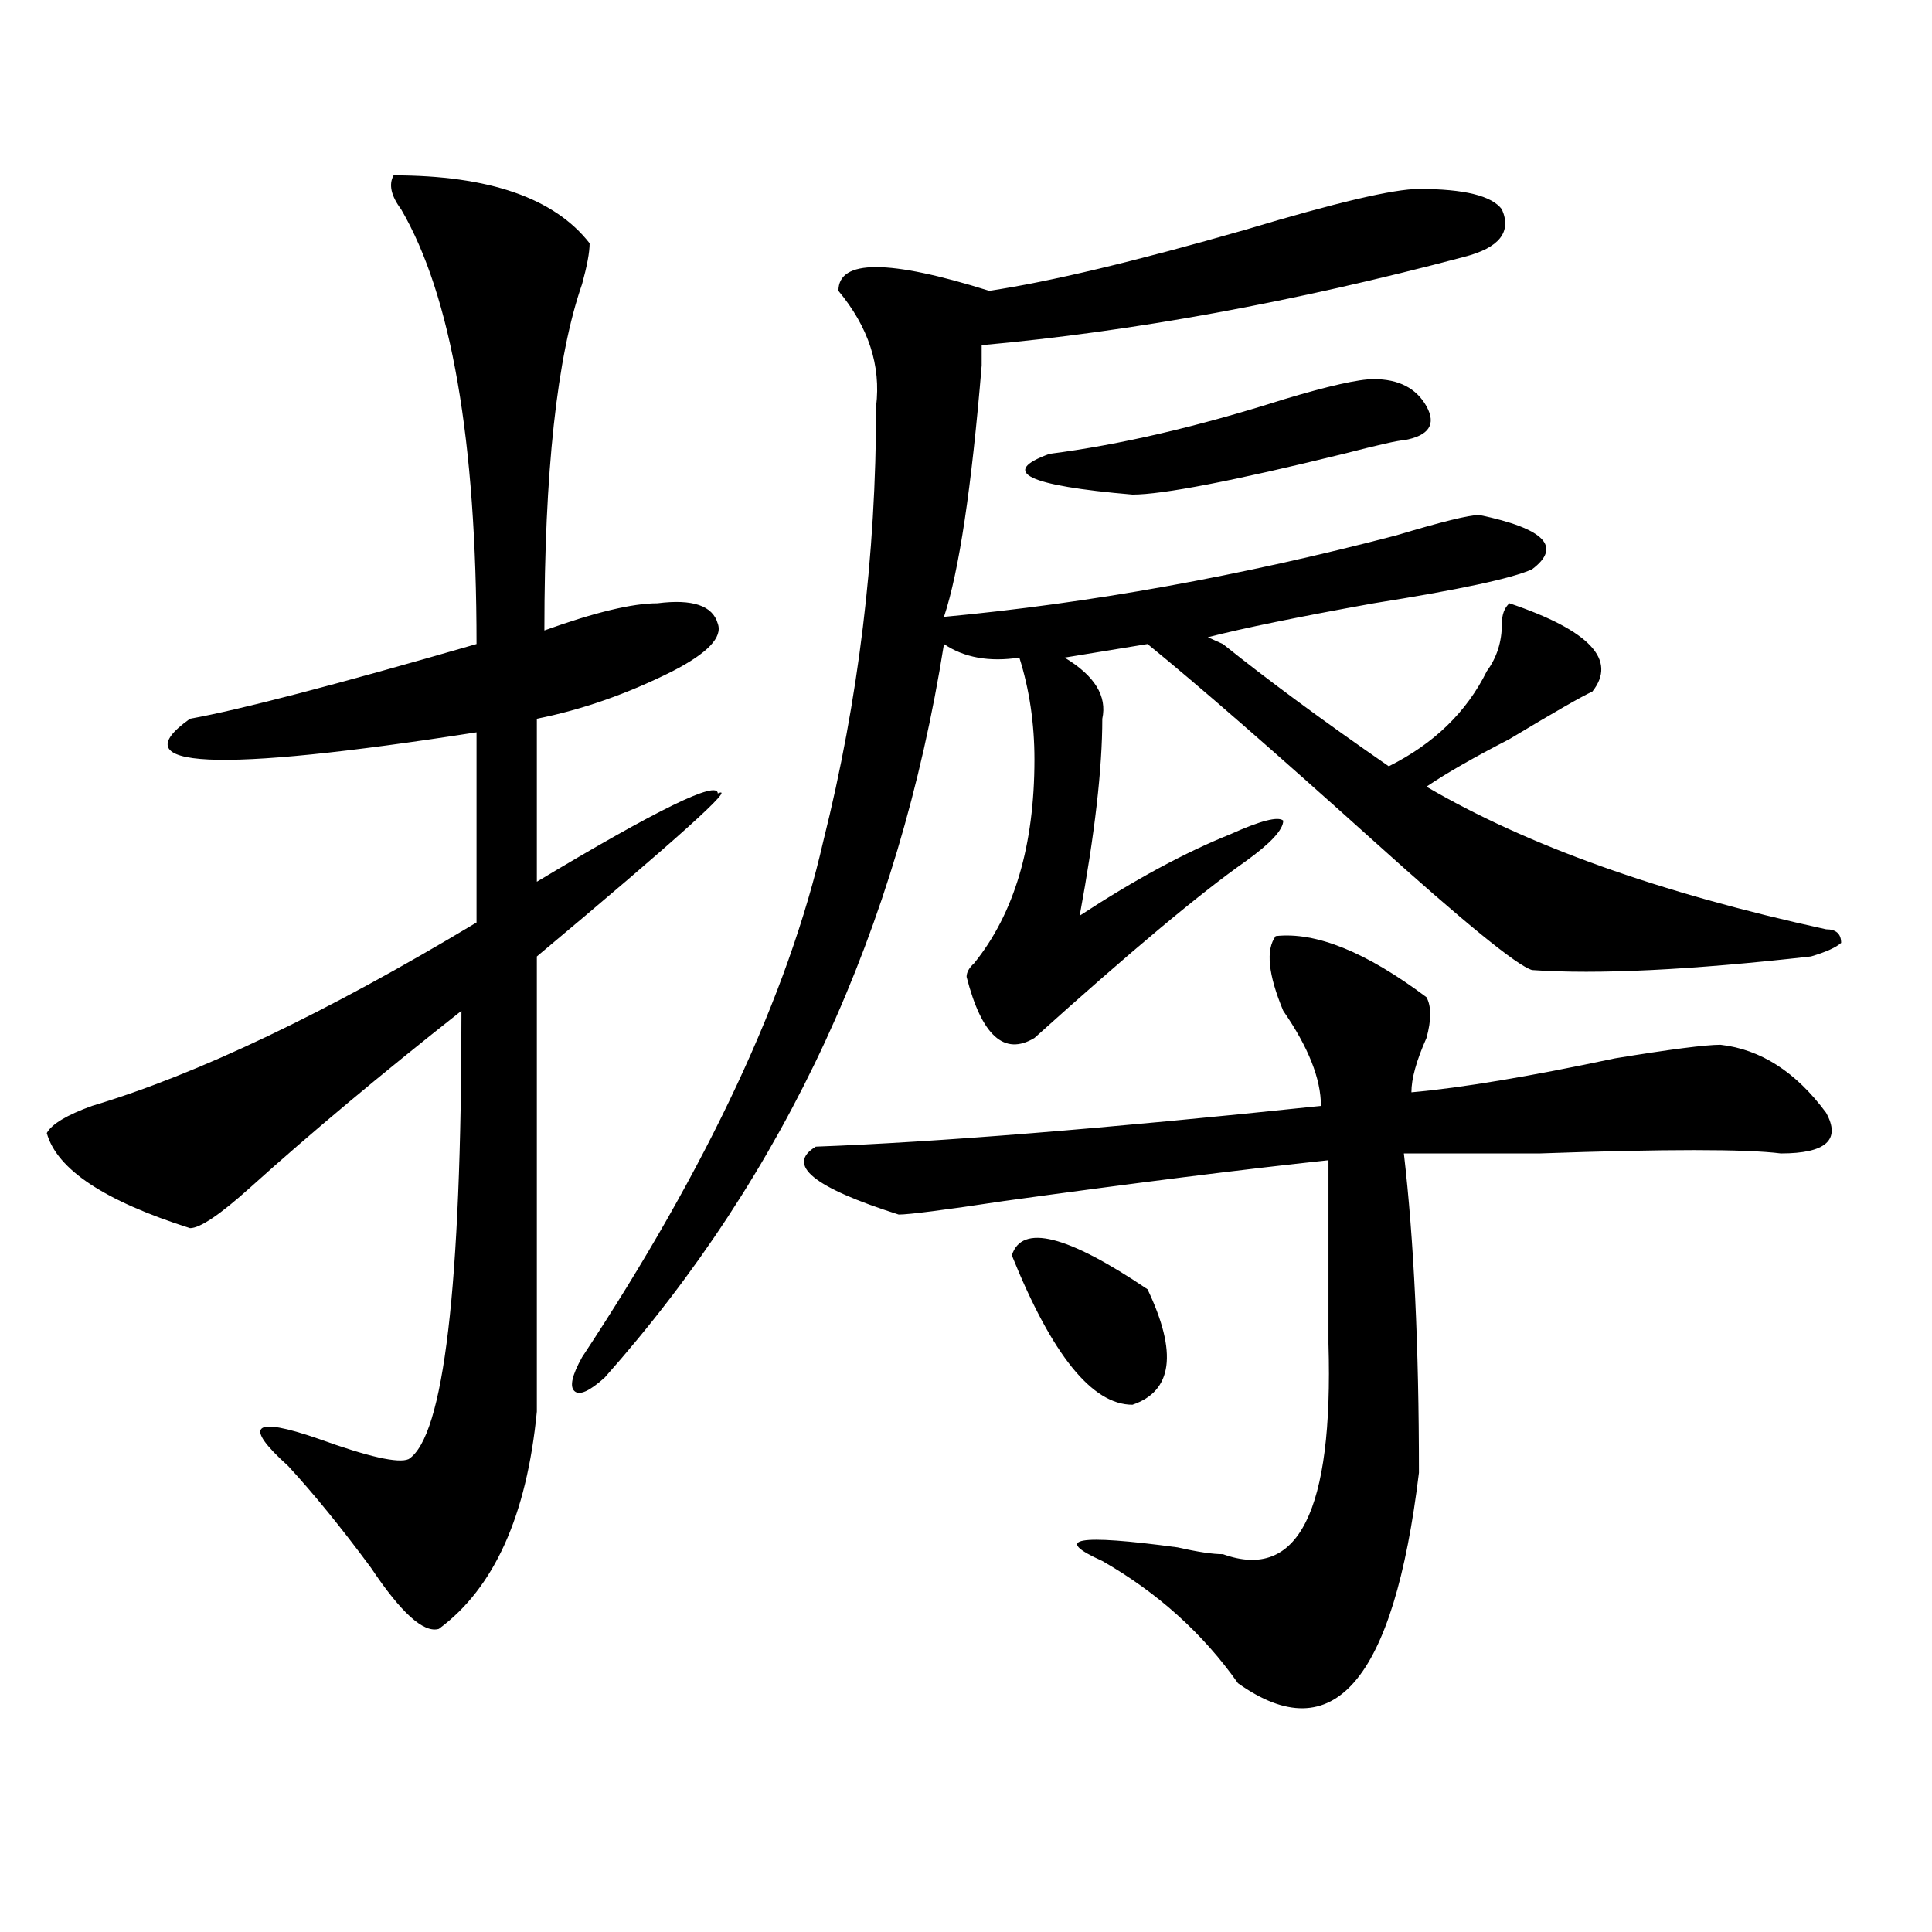 <?xml version="1.0" encoding="utf-8"?>
<!-- Generator: Adobe Illustrator 16.0.0, SVG Export Plug-In . SVG Version: 6.00 Build 0)  -->
<!DOCTYPE svg PUBLIC "-//W3C//DTD SVG 1.1//EN" "http://www.w3.org/Graphics/SVG/1.1/DTD/svg11.dtd">
<svg version="1.1" id="图层_1" xmlns="http://www.w3.org/2000/svg" xmlns:xlink="http://www.w3.org/1999/xlink" x="0px" y="0px"
	 width="1000px" height="1000px" viewBox="0 0 1000 1000" enable-background="new 0 0 1000 1000" xml:space="preserve">
<path d="M203.727,90.766c49.389,0,83.229,11.755,101.461,35.156c0,4.724-1.342,11.755-3.902,21.094
	c-13.049,37.519-19.512,97.284-19.512,179.297c25.975-9.338,45.486-14.063,58.535-14.063c18.17-2.307,28.597,1.209,31.219,10.547
	c2.561,7.031-5.244,15.271-23.414,24.609c-23.414,11.756-46.828,19.94-70.242,24.609v84.375
	c62.438-37.463,93.656-52.734,93.656-45.703c10.365-4.669-20.854,23.456-93.656,84.375c0,53.943,0,132.44,0,235.547
	c-5.244,53.943-22.134,91.406-50.73,112.5c-7.805,2.307-19.512-8.24-35.121-31.641c-15.609-21.094-29.938-38.672-42.926-52.734
	c-23.414-21.094-18.231-25.763,15.609-14.063c25.975,9.394,41.584,12.909,46.828,10.547c18.17-11.7,27.316-89.044,27.316-232.031
	c-41.646,32.85-78.047,63.281-109.266,91.406c-15.609,14.063-26.036,21.094-31.219,21.094
	c-44.268-14.063-68.962-30.432-74.145-49.219c2.561-4.669,10.365-9.338,23.414-14.063c54.633-16.369,120.973-48.01,199.02-94.922
	v-98.438C111.351,400.141,61.9,397.834,98.363,372.016c25.975-4.669,75.425-17.578,148.289-38.672
	c0-105.469-13.049-180.45-39.023-225C202.385,101.313,201.104,95.489,203.727,90.766z M734.445,97.797
	c23.414,0,37.682,3.516,42.926,10.547c5.183,11.755-1.342,19.94-19.512,24.609c-88.474,23.456-171.703,38.672-249.75,45.703
	c0,2.362,0,5.878,0,10.547c-5.244,63.281-11.707,106.678-19.512,130.078c75.425-7.031,153.472-21.094,234.141-42.188
	c23.414-7.031,37.682-10.547,42.926-10.547c33.779,7.031,42.926,16.425,27.316,28.125c-10.427,4.725-37.743,10.547-81.949,17.578
	c-39.023,7.031-67.682,12.909-85.852,17.578l7.805,3.516c23.414,18.787,52.011,39.881,85.852,63.281
	c23.414-11.7,40.304-28.125,50.73-49.219c5.183-7.031,7.805-15.216,7.805-24.609c0-4.669,1.28-8.185,3.902-10.547
	c41.584,14.063,55.913,29.334,42.926,45.703c-5.244,2.362-19.512,10.547-42.926,24.609c-18.231,9.394-32.561,17.578-42.926,24.609
	C790.358,437.659,859.32,462.269,945.172,481c5.183,0,7.805,2.362,7.805,7.031c-2.622,2.362-7.805,4.725-15.609,7.031
	c-62.438,7.031-110.607,9.394-144.387,7.031c-7.805-2.307-35.121-24.609-81.949-66.797c-52.072-46.856-91.096-80.859-117.07-101.953
	l-42.926,7.031c15.609,9.394,22.072,19.94,19.512,31.641c0,25.818-3.902,59.766-11.707,101.953
	c28.597-18.731,54.633-32.794,78.047-42.188c15.609-7.031,24.694-9.338,27.316-7.031c0,4.725-6.524,11.756-19.512,21.094
	c-23.414,16.425-59.877,46.912-109.266,91.406c-15.609,9.394-27.316-1.153-35.121-31.641c0-2.307,1.28-4.669,3.902-7.031
	c20.792-25.763,31.219-60.919,31.219-105.469c0-18.731-2.622-36.31-7.805-52.734c-15.609,2.362-28.658,0-39.023-7.031
	C465.184,481,406.648,607.563,312.992,713.031c-7.805,7.031-13.049,9.394-15.609,7.031c-2.622-2.307-1.342-8.185,3.902-17.578
	c64.998-98.438,106.644-187.481,124.875-267.188c18.17-72.619,27.316-147.656,27.316-225c2.561-21.094-3.902-40.979-19.512-59.766
	c0-16.37,25.975-16.37,78.047,0c31.219-4.669,75.425-15.216,132.68-31.641C691.52,104.828,721.396,97.797,734.445,97.797z
	 M422.258,593.5c62.438-2.307,149.569-9.338,261.457-21.094c0-14.063-6.524-30.432-19.512-49.219
	c-7.805-18.731-9.146-31.641-3.902-38.672c20.792-2.307,46.828,8.24,78.047,31.641c2.561,4.725,2.561,11.756,0,21.094
	c-5.244,11.756-7.805,21.094-7.805,28.125c25.975-2.307,61.096-8.185,105.363-17.578c28.597-4.669,46.828-7.031,54.633-7.031
	c20.792,2.362,39.023,14.063,54.633,35.156c7.805,14.063,0,21.094-23.414,21.094c-18.231-2.307-59.877-2.307-124.875,0
	c-33.841,0-57.255,0-70.242,0c5.183,44.55,7.805,99.646,7.805,165.234c-13.049,107.775-44.268,144.141-93.656,108.984
	c-18.231-25.818-41.646-46.912-70.242-63.281c-26.036-11.7-13.049-14.063,39.023-7.031c10.365,2.362,18.17,3.516,23.414,3.516
	c39.023,14.063,57.193-22.247,54.633-108.984c0-28.125,0-59.766,0-94.922c-44.268,4.725-100.181,11.756-167.801,21.094
	c-31.219,4.725-49.45,7.031-54.633,7.031C420.916,614.594,406.648,602.894,422.258,593.5z M523.719,649.75
	c5.183-16.369,28.597-10.547,70.242,17.578c15.609,32.85,12.987,52.734-7.805,59.766
	C565.303,727.094,544.511,701.331,523.719,649.75z M711.031,196.234c12.987,0,22.072,4.724,27.316,14.063
	c5.183,9.394,1.28,15.271-11.707,17.578c-2.622,0-13.049,2.362-31.219,7.031C638.167,248.969,601.766,256,586.156,256
	c-54.633-4.669-68.962-11.7-42.926-21.094c36.401-4.669,76.705-14.063,120.973-28.125
	C687.617,199.75,703.227,196.234,711.031,196.234z"/>
</svg>
